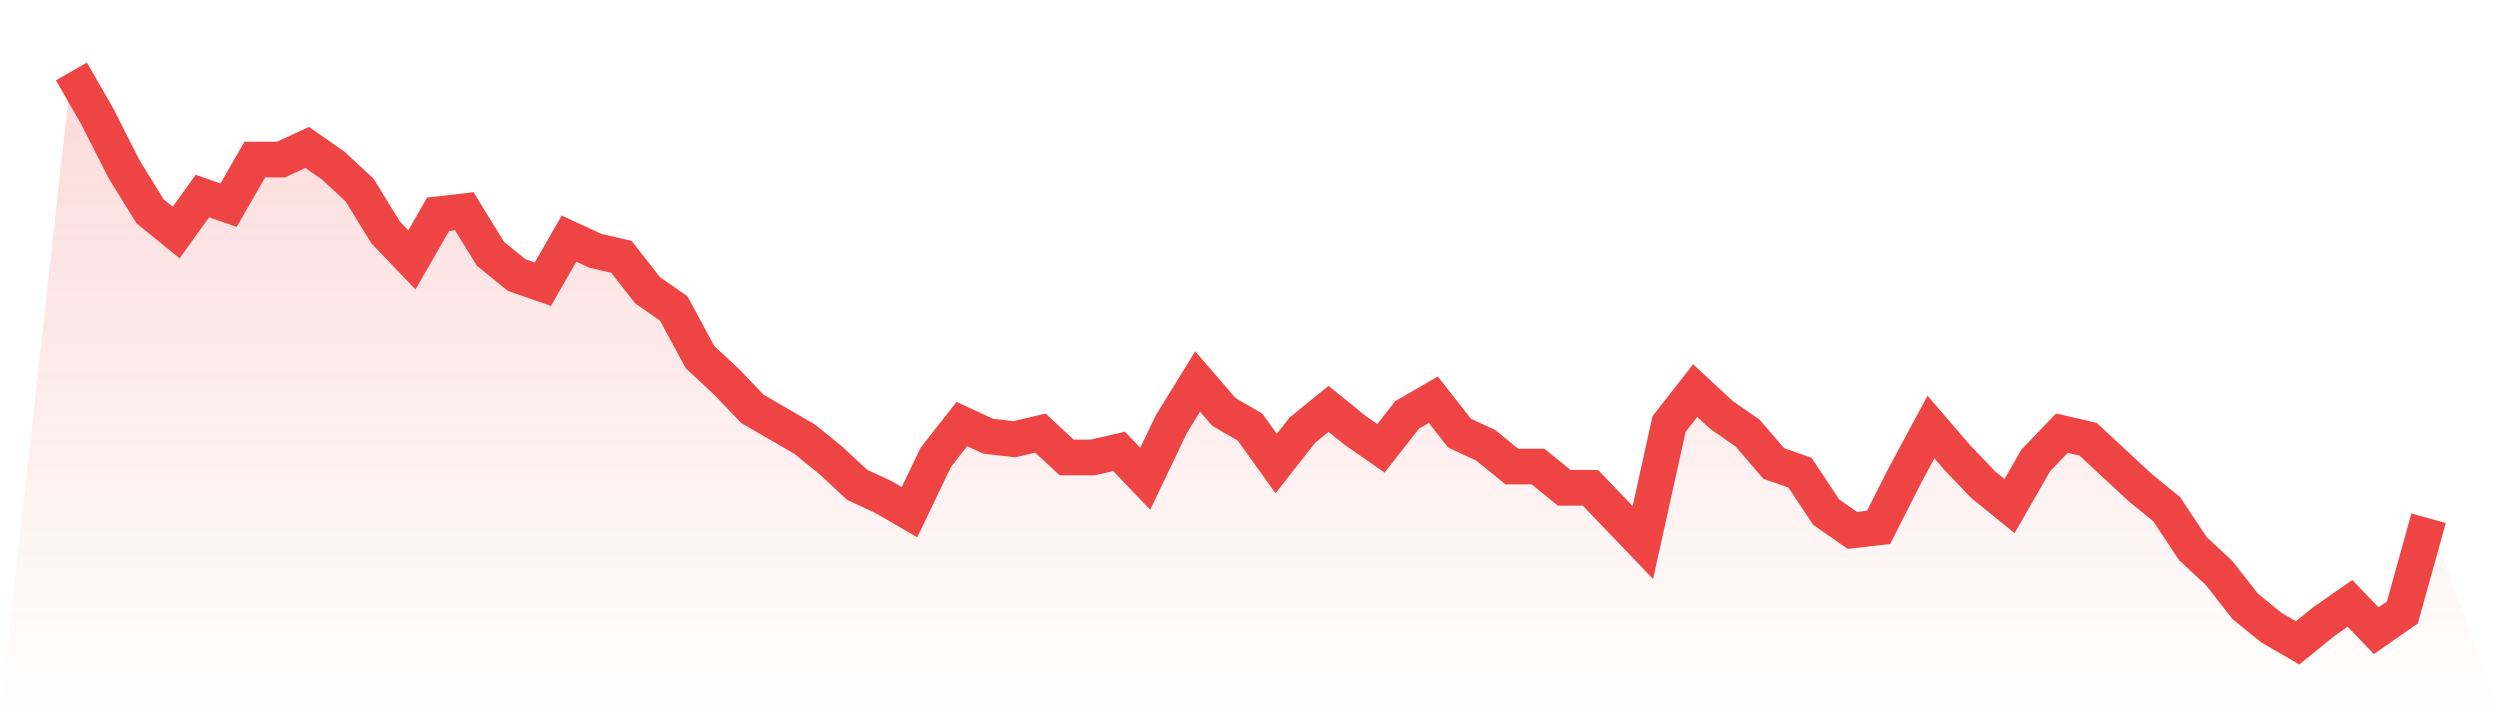 <svg viewBox="0 0 140 40" xmlns="http://www.w3.org/2000/svg">
<defs>
<linearGradient id="gradient" x1="0" x2="0" y1="0" y2="1">
<stop offset="0%" stop-color="#ef4444" stop-opacity="0.2"/>
<stop offset="100%" stop-color="#ef4444" stop-opacity="0"/>
</linearGradient>
</defs>
<path d="M4,4 L4,4 L5.467,6.553 L6.933,9.447 L8.4,11.83 L9.867,13.021 L11.333,10.979 L12.8,11.489 L14.267,8.936 L15.733,8.936 L17.2,8.255 L18.667,9.277 L20.133,10.638 L21.6,13.021 L23.067,14.553 L24.533,12 L26,11.83 L27.467,14.213 L28.933,15.404 L30.4,15.915 L31.867,13.362 L33.333,14.043 L34.8,14.383 L36.267,16.255 L37.733,17.277 L39.2,20 L40.667,21.362 L42.133,22.894 L43.6,23.745 L45.067,24.596 L46.533,25.787 L48,27.149 L49.467,27.83 L50.933,28.681 L52.4,25.617 L53.867,23.745 L55.333,24.426 L56.8,24.596 L58.267,24.255 L59.733,25.617 L61.2,25.617 L62.667,25.277 L64.133,26.809 L65.6,23.745 L67.067,21.362 L68.533,23.064 L70,23.915 L71.467,25.957 L72.933,24.085 L74.4,22.894 L75.867,24.085 L77.333,25.106 L78.8,23.234 L80.267,22.383 L81.733,24.255 L83.2,24.936 L84.667,26.128 L86.133,26.128 L87.6,27.319 L89.067,27.319 L90.533,28.851 L92,30.383 L93.467,23.745 L94.933,21.872 L96.4,23.234 L97.867,24.255 L99.333,25.957 L100.8,26.468 L102.267,28.681 L103.733,29.702 L105.2,29.532 L106.667,26.638 L108.133,23.915 L109.6,25.617 L111.067,27.149 L112.533,28.34 L114,25.787 L115.467,24.255 L116.933,24.596 L118.4,25.957 L119.867,27.319 L121.333,28.511 L122.8,30.723 L124.267,32.085 L125.733,33.957 L127.2,35.149 L128.667,36 L130.133,34.809 L131.6,33.787 L133.067,35.319 L134.533,34.298 L136,29.021 L140,40 L0,40 z" fill="url(#gradient)"/>
<path d="M4,4 L4,4 L5.467,6.553 L6.933,9.447 L8.4,11.83 L9.867,13.021 L11.333,10.979 L12.8,11.489 L14.267,8.936 L15.733,8.936 L17.2,8.255 L18.667,9.277 L20.133,10.638 L21.6,13.021 L23.067,14.553 L24.533,12 L26,11.83 L27.467,14.213 L28.933,15.404 L30.4,15.915 L31.867,13.362 L33.333,14.043 L34.8,14.383 L36.267,16.255 L37.733,17.277 L39.2,20 L40.667,21.362 L42.133,22.894 L43.6,23.745 L45.067,24.596 L46.533,25.787 L48,27.149 L49.467,27.83 L50.933,28.681 L52.4,25.617 L53.867,23.745 L55.333,24.426 L56.8,24.596 L58.267,24.255 L59.733,25.617 L61.2,25.617 L62.667,25.277 L64.133,26.809 L65.6,23.745 L67.067,21.362 L68.533,23.064 L70,23.915 L71.467,25.957 L72.933,24.085 L74.4,22.894 L75.867,24.085 L77.333,25.106 L78.8,23.234 L80.267,22.383 L81.733,24.255 L83.2,24.936 L84.667,26.128 L86.133,26.128 L87.6,27.319 L89.067,27.319 L90.533,28.851 L92,30.383 L93.467,23.745 L94.933,21.872 L96.4,23.234 L97.867,24.255 L99.333,25.957 L100.8,26.468 L102.267,28.681 L103.733,29.702 L105.2,29.532 L106.667,26.638 L108.133,23.915 L109.6,25.617 L111.067,27.149 L112.533,28.34 L114,25.787 L115.467,24.255 L116.933,24.596 L118.4,25.957 L119.867,27.319 L121.333,28.511 L122.8,30.723 L124.267,32.085 L125.733,33.957 L127.2,35.149 L128.667,36 L130.133,34.809 L131.6,33.787 L133.067,35.319 L134.533,34.298 L136,29.021" fill="none" stroke="#ef4444" stroke-width="2"/>
</svg>